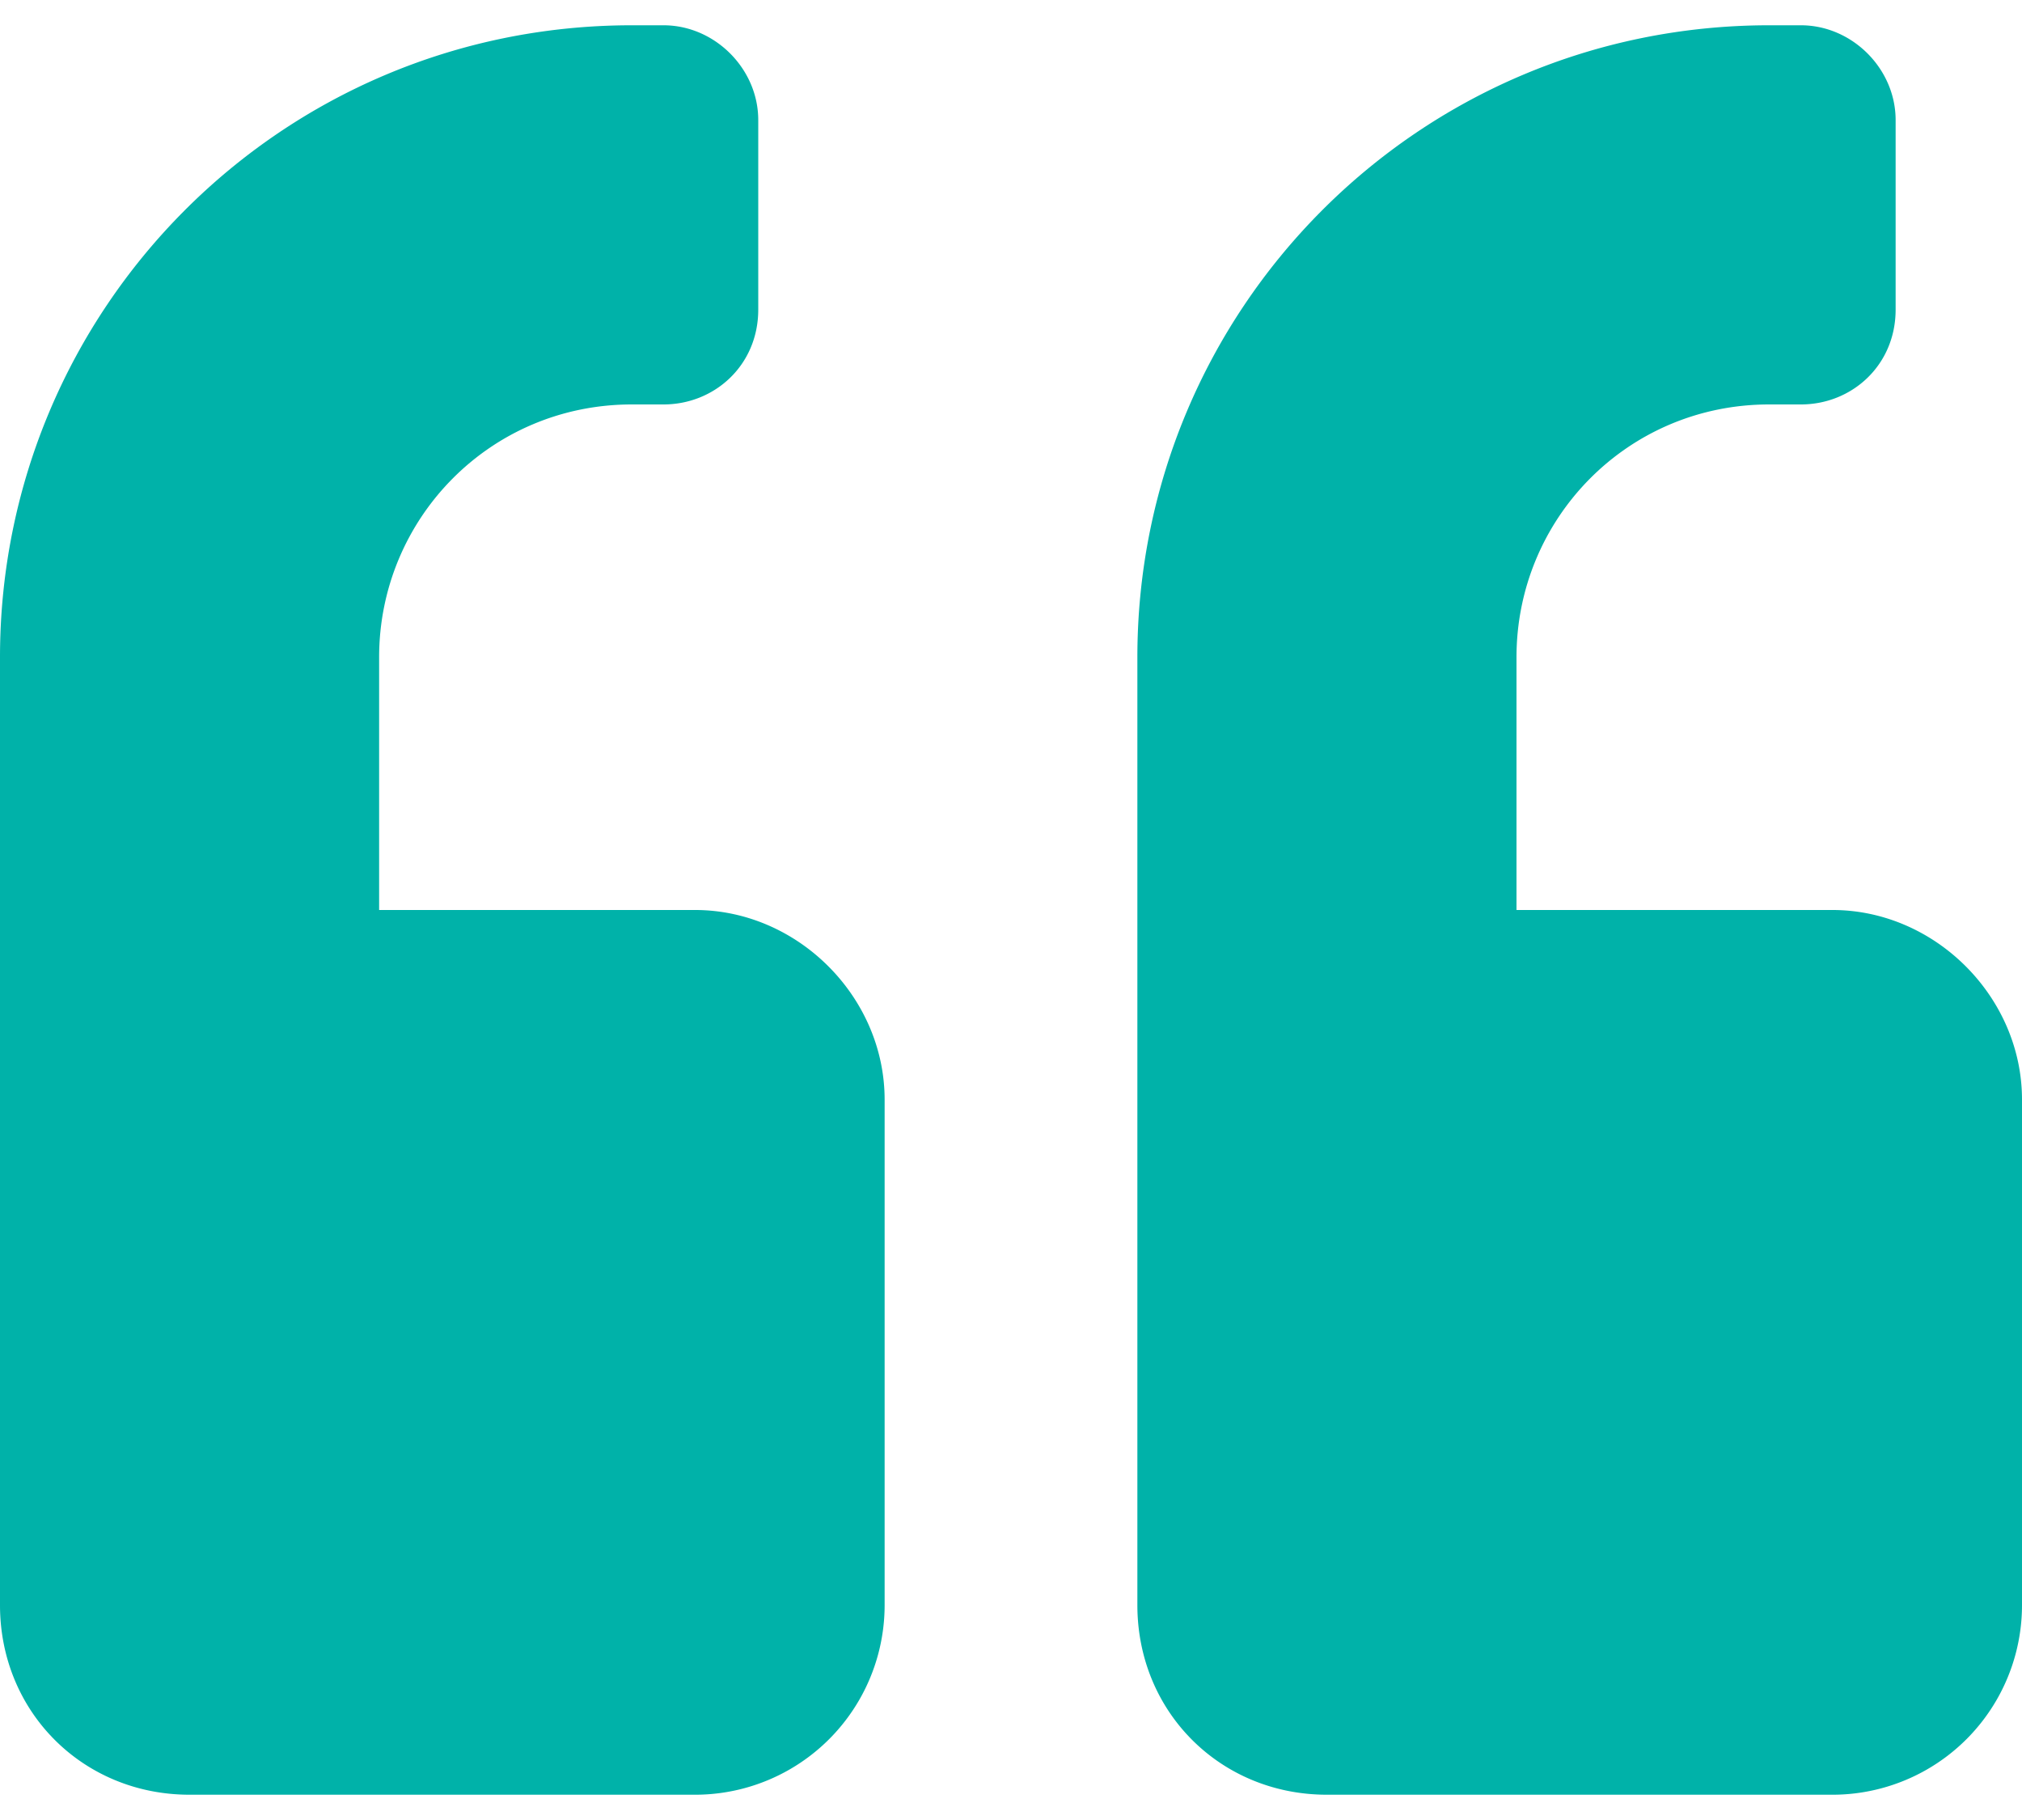 <svg xmlns="http://www.w3.org/2000/svg" width="40" height="36" fill="#00B2A9" aria-hidden="true"><path d="M36.25 18H30v-5c0-2.734 2.188-5 5-5h.625c1.016 0 1.875-.781 1.875-1.875v-3.75C37.5 1.359 36.64.5 35.625.5H35C28.047.5 22.5 6.125 22.5 13v18.75c0 2.11 1.64 3.75 3.75 3.75h10A3.75 3.75 0 0 0 40 31.75v-10c0-2.031-1.719-3.75-3.75-3.75Zm-22.5 0H7.5v-5c0-2.734 2.188-5 5-5h.625C14.141 8 15 7.219 15 6.125v-3.75C15 1.359 14.14.5 13.125.5H12.5C5.547.5 0 6.125 0 13v18.75c0 2.11 1.64 3.75 3.75 3.75h10a3.75 3.75 0 0 0 3.75-3.75v-10c0-2.031-1.719-3.75-3.75-3.75Z"/></svg>